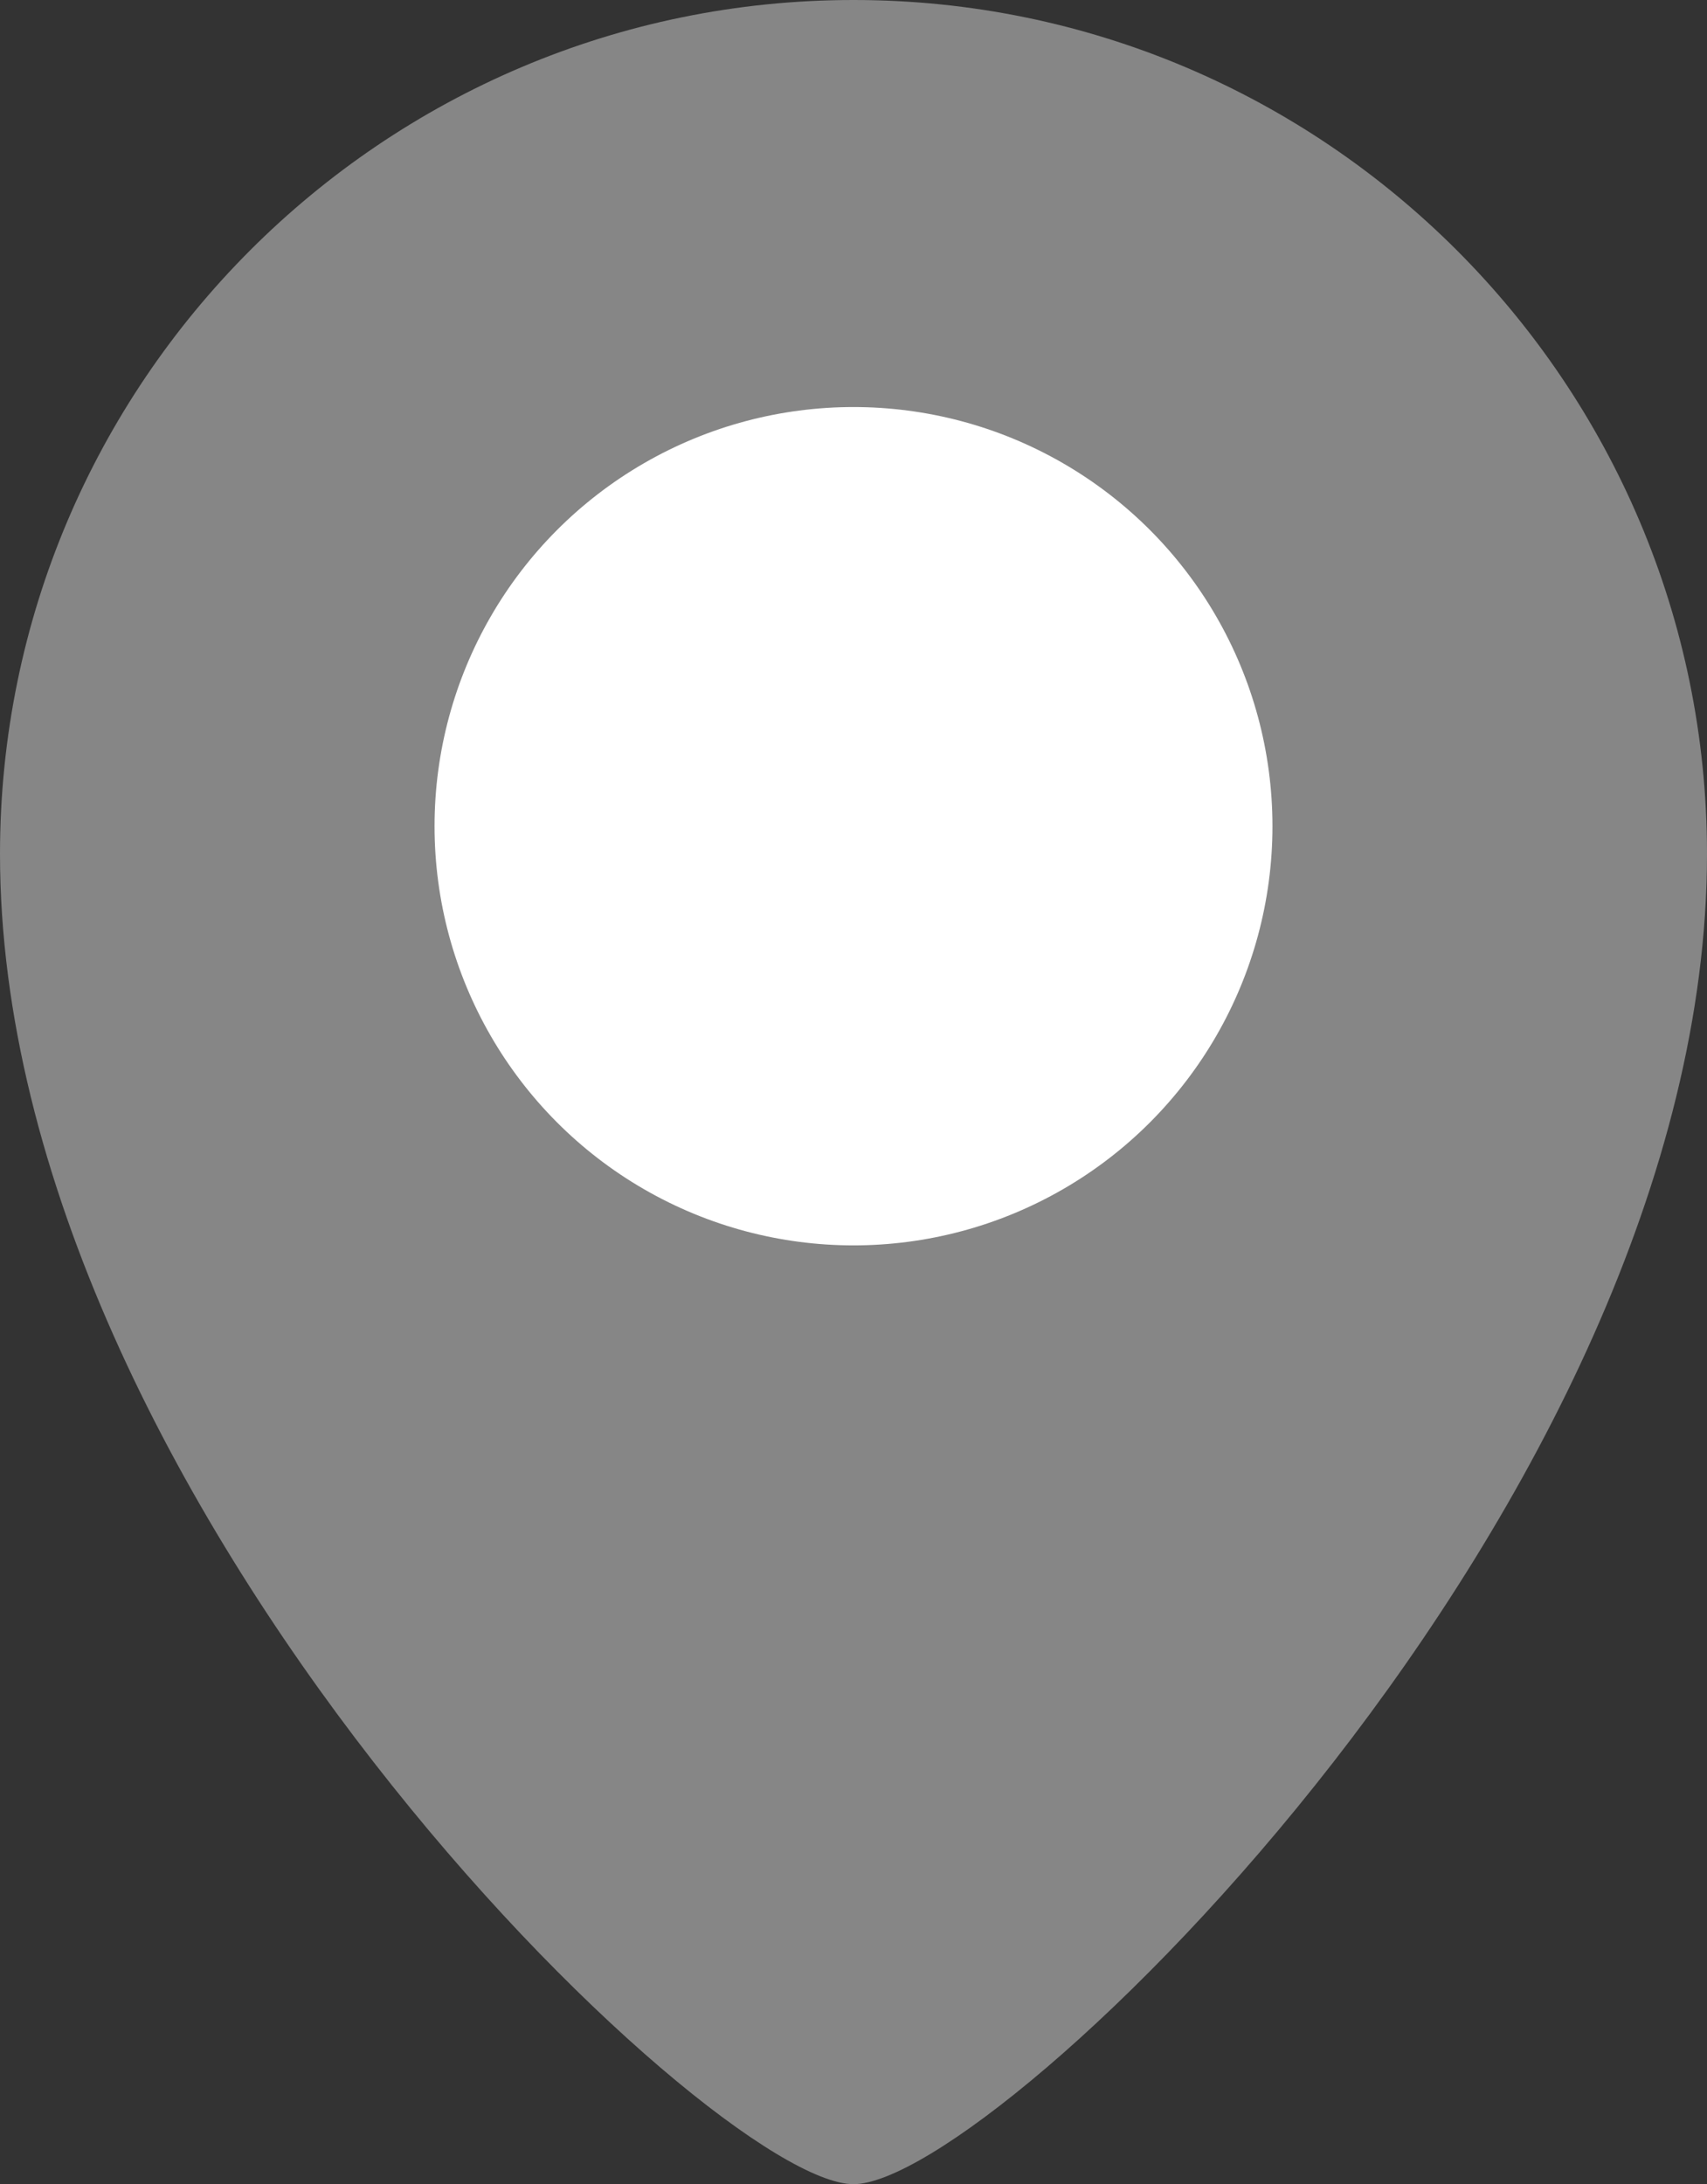 <?xml version="1.0" encoding="UTF-8"?><svg id="_レイヤー_2" xmlns="http://www.w3.org/2000/svg" width="9.86" height="12.61" viewBox="0 0 9.86 12.61"><rect x="0" y="0" width="9.86" height="12.61" fill="#333333" stroke="none"/><defs><style>.cls-1{fill:#fff;}.cls-2{fill:#868686;}</style></defs><g id="text"><g><path class="cls-2" d="M4.93,0C2.21,0,0,2.21,0,4.93c0,3.74,4.11,7.68,4.93,7.68s4.93-3.94,4.93-7.68C9.86,2.21,7.65,0,4.93,0Z"/><circle class="cls-1" cx="4.93" cy="4.77" r="2.42"/></g></g></svg>